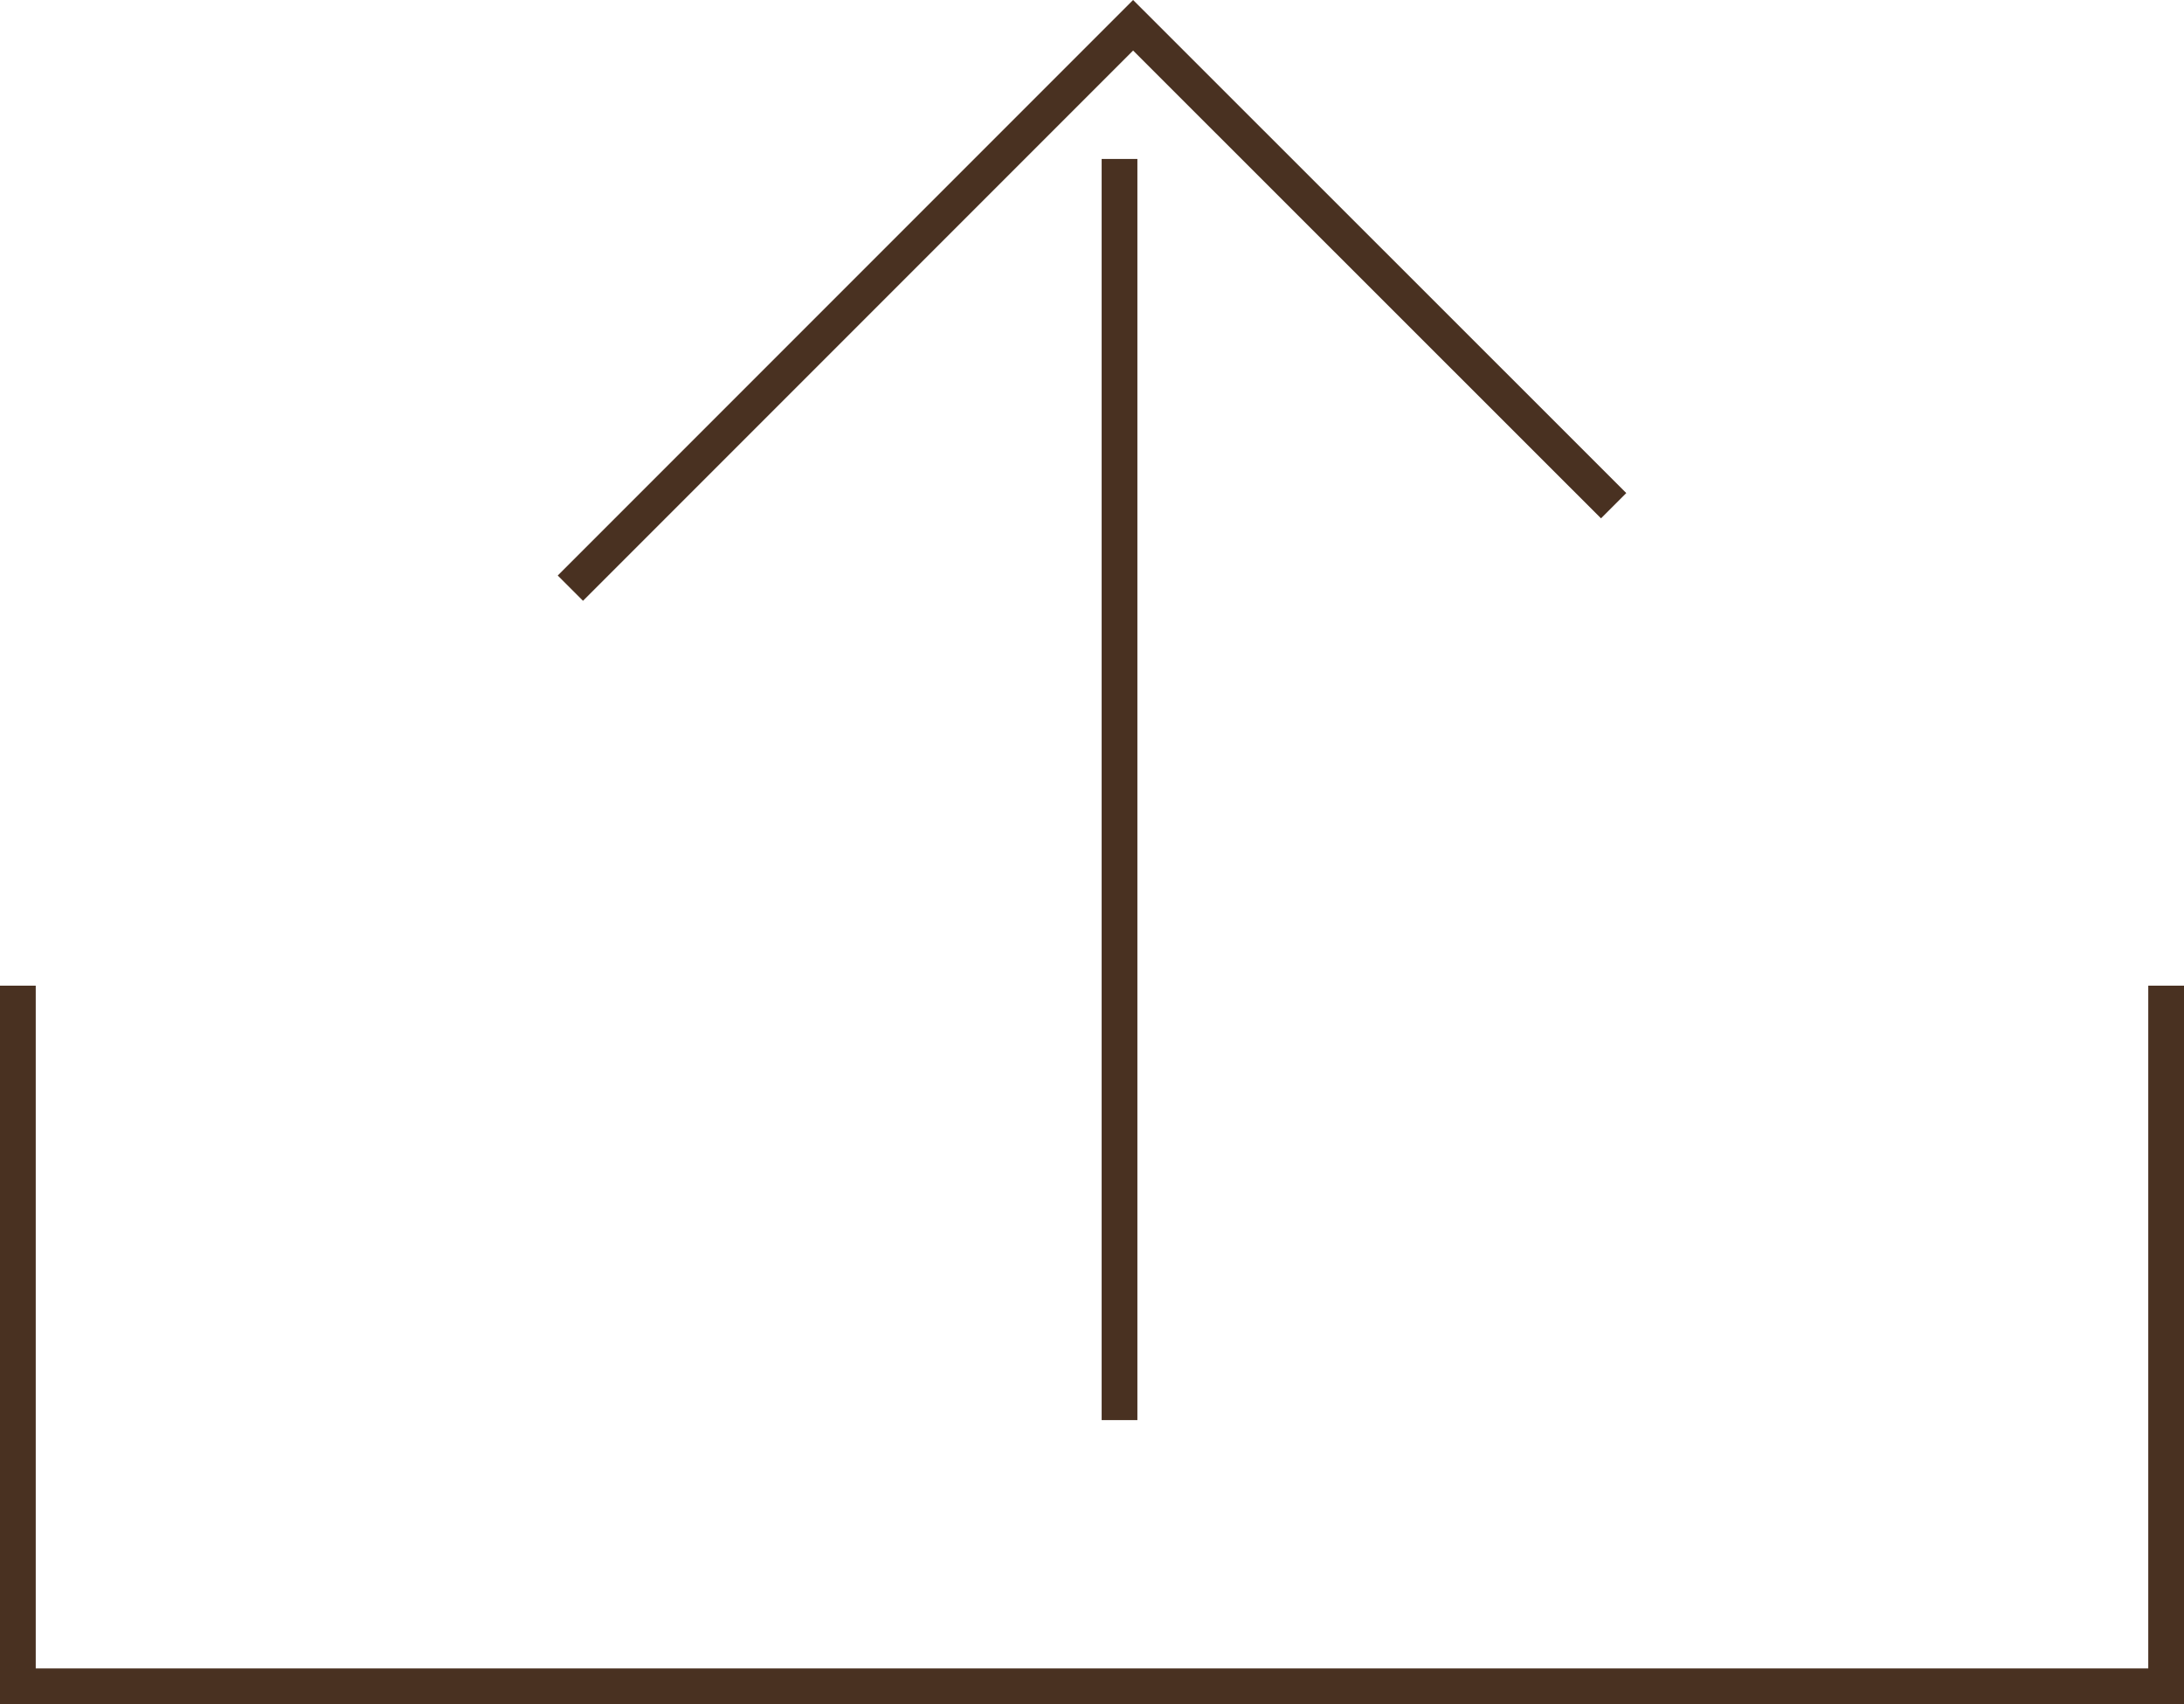 <?xml version="1.0" encoding="UTF-8"?>
<svg id="Layer_1" data-name="Layer 1" xmlns="http://www.w3.org/2000/svg" viewBox="0 0 91.67 71.51">
  <defs>
    <style>
      .cls-1 {
        fill: none;
        stroke: #493121;
        stroke-miterlimit: 10;
        stroke-width: 1.5px;
      }
    </style>
  </defs>
  <g>
    <line class="cls-1" x1="46.99" y1="6.67" x2="46.99" y2="59.59"/>
    <polyline class="cls-1" points="23.94 24.68 47.56 1.06 67.73 21.22"/>
  </g>
  <polyline class="cls-1" points=".75 41.36 .75 70.76 90.92 70.76 90.92 41.36"/>
</svg>